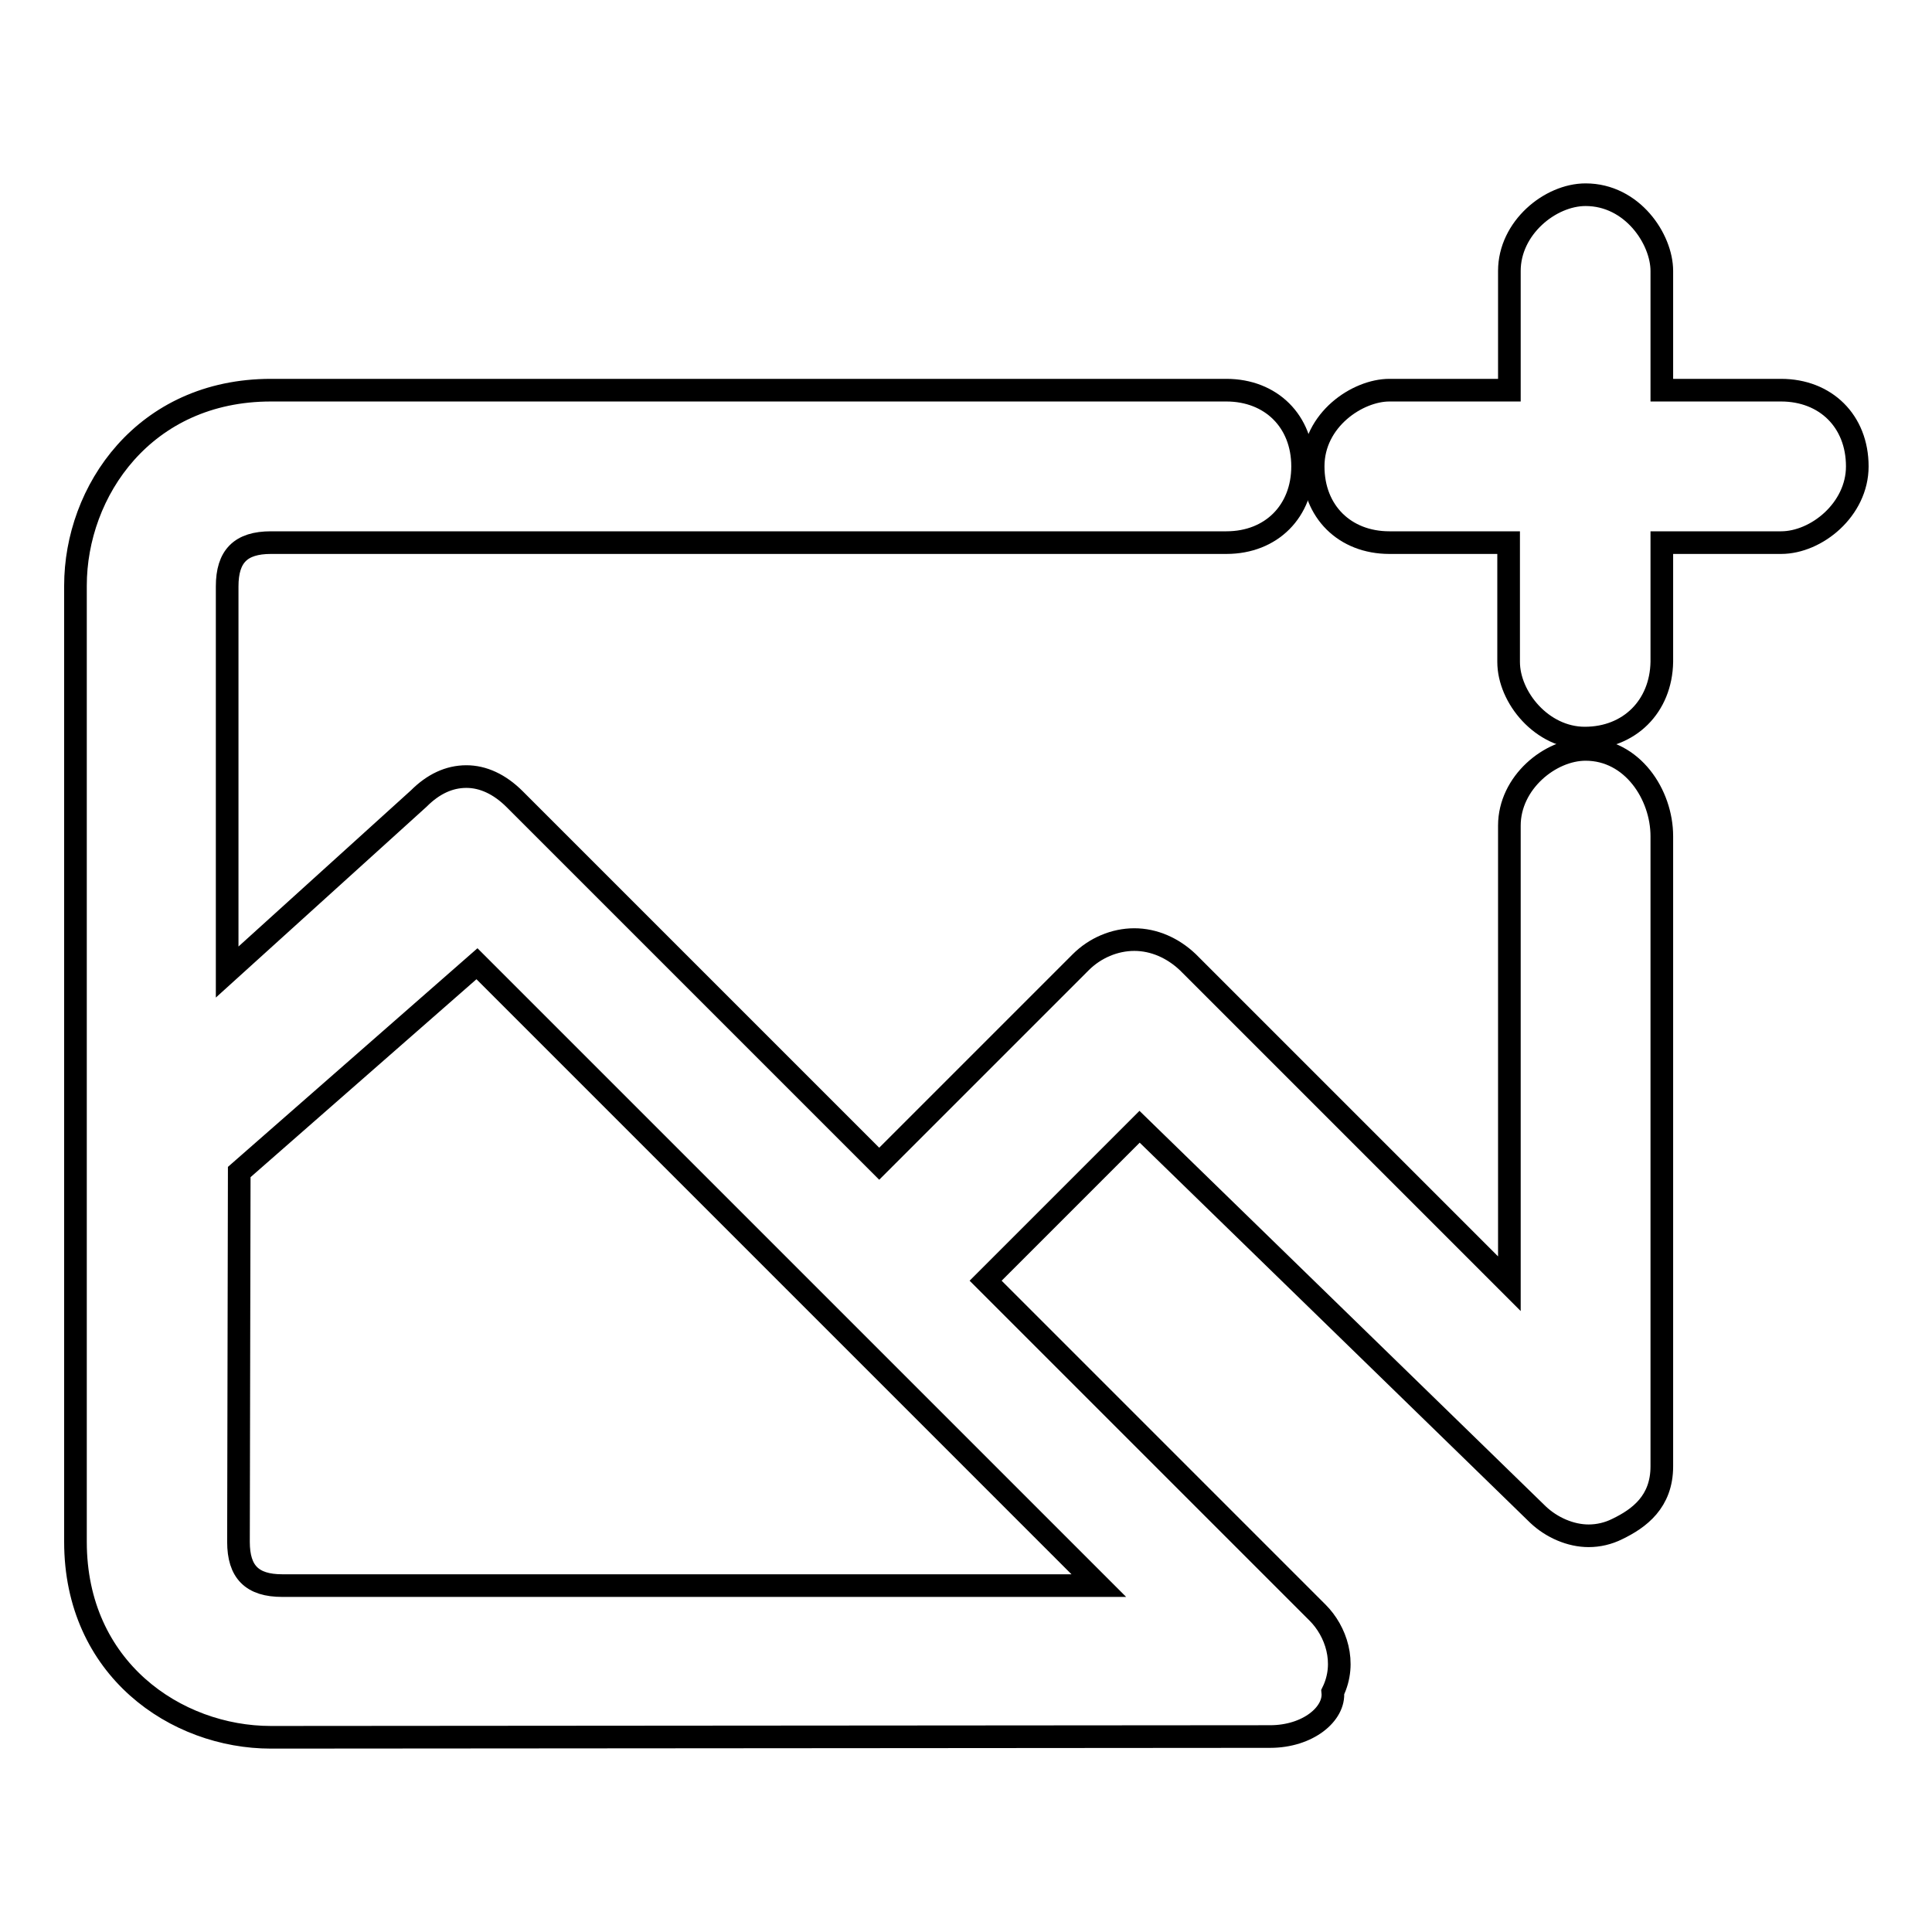 <?xml version="1.0" encoding="utf-8"?>
<!-- Svg Vector Icons : http://www.onlinewebfonts.com/icon -->
<!DOCTYPE svg PUBLIC "-//W3C//DTD SVG 1.1//EN" "http://www.w3.org/Graphics/SVG/1.1/DTD/svg11.dtd">
<svg version="1.1" xmlns="http://www.w3.org/2000/svg" xmlns:xlink="http://www.w3.org/1999/xlink" x="0px" y="0px" viewBox="0 0 256 256" enable-background="new 0 0 256 256" xml:space="preserve">
<g><g><path stroke-width="3" fill-opacity="0" stroke="#000000"  d="M35.9,230.2c-12.6,0-25.9-9.1-25.9-25.9V77.6c0-12.5,9.1-25.9,25.9-25.9h126.6c5.9,0,10.1,4.1,10.1,10.1c0,5.9-4.1,10.1-10.1,10.1H35.9c-4,0-5.8,1.8-5.8,5.8v51.1l25.4-23c1.9-1.9,4-2.9,6.3-2.9c2.2,0,4.4,1,6.4,3l48.3,48.3l26.7-26.7c1.9-1.9,4.5-3,7.1-3c2.6,0,5.1,1.1,7.1,3l42.6,42.6v-60.7c0-5.7,5.4-10.1,10.1-10.1c6.2,0,10.1,6,10.1,11.5v83.5c0,4.7-3,6.9-5.9,8.3c-1.2,0.6-2.5,0.9-3.8,0.9c-2.4,0-4.9-1.1-6.7-2.8L151,149.3l-20.4,20.4l44,44c2.4,2.4,3.9,6.6,2,10.5c0.3,2.9-3.3,5.9-8.3,5.9L35.9,230.2L35.9,230.2z M31.6,204.3c0,4,1.8,5.8,5.8,5.8h108.2l-82.4-82.4l-31.5,27.6L31.6,204.3L31.6,204.3z"/><path stroke-width="3" fill-opacity="0" stroke="#000000"  d="M210,97.8c-5.7,0-10.1-5.4-10.1-10.1V71.9h-15.8c-5.9,0-10.1-4.1-10.1-10.1c0-6.2,5.9-10.1,10.1-10.1H200V35.9c0-5.7,5.4-10.1,10.1-10.1c6.2,0,10.1,5.9,10.1,10.1v15.8h15.8c5.9,0,10.1,4.1,10.1,10.1c0,5.7-5.4,10.1-10.1,10.1h-15.8v15.8C220.1,93.6,215.9,97.8,210,97.8z"/></g></g>
</svg>